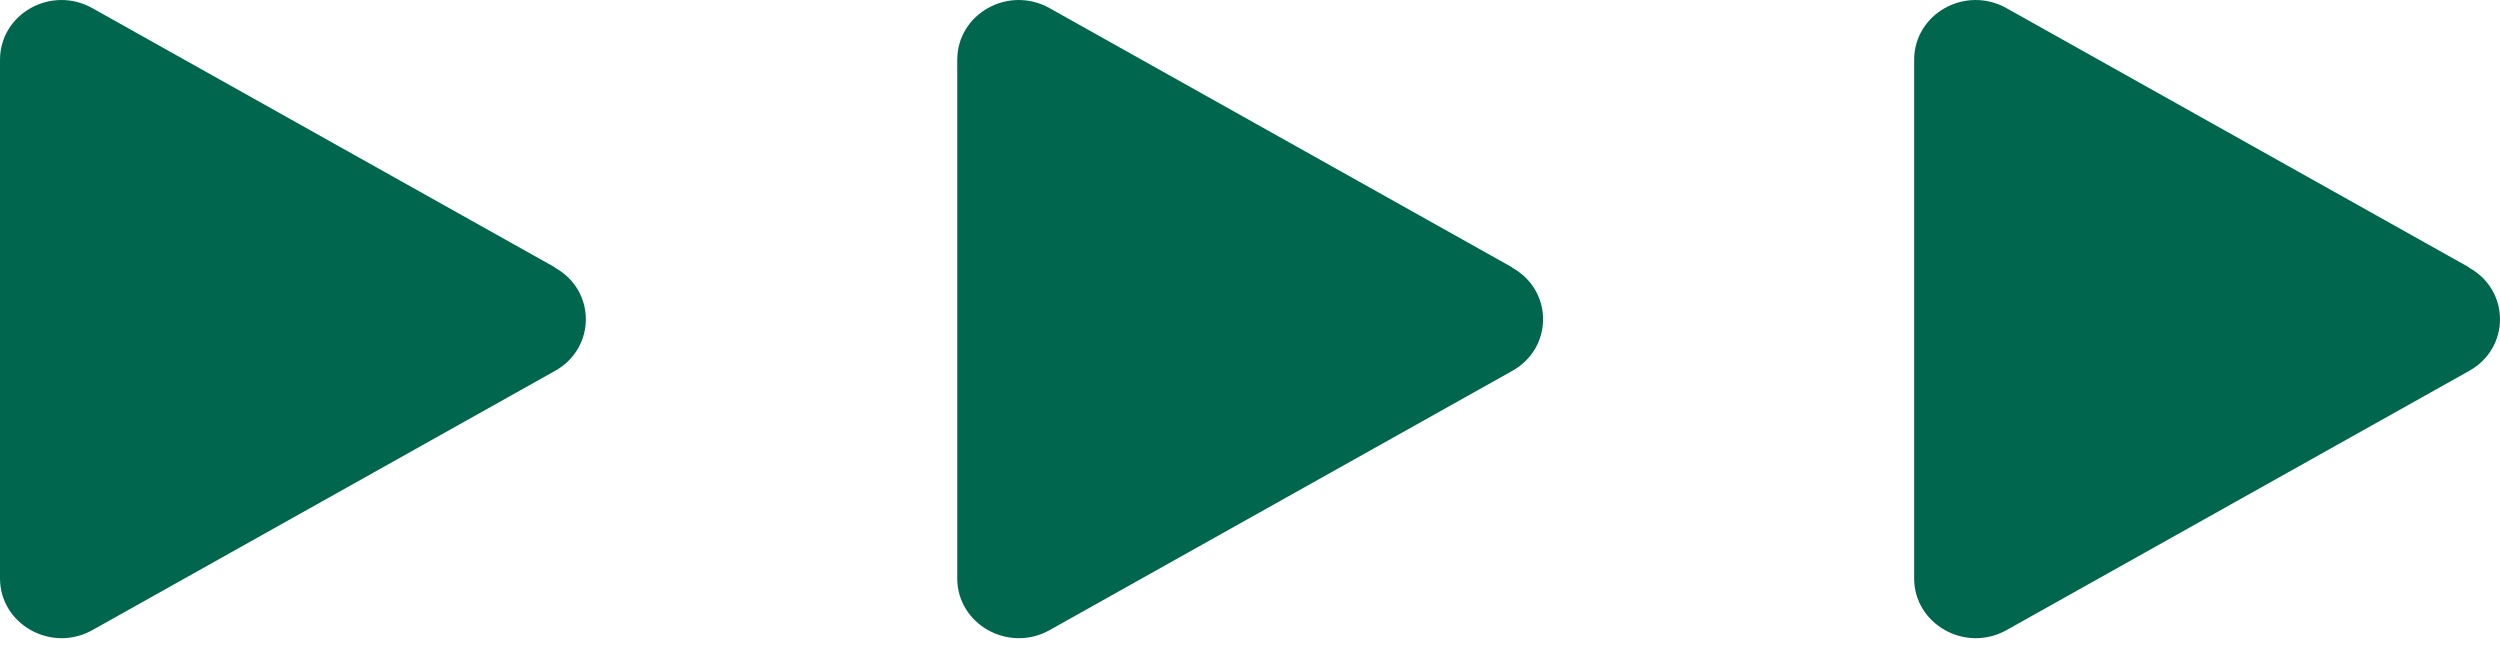 

<svg width="127" height="33" viewBox="0 0 127 33" fill="none" xmlns="http://www.w3.org/2000/svg">
<path d="M28.194 13.584L4.685 0.411C2.596 -0.755 0 0.699 0 3.042V29.383C0 31.709 2.596 33.175 4.685 32.014L28.194 18.841C30.283 17.675 30.283 14.76 28.194 13.6V13.584ZM76.822 13.584L53.313 0.411C51.224 -0.755 48.628 0.699 48.628 3.042V29.383C48.628 31.709 51.224 33.175 53.313 32.014L76.822 18.841C78.911 17.675 78.911 14.76 76.822 13.6V13.584ZM125.433 13.584L101.924 0.411C99.835 -0.755 97.239 0.699 97.239 3.042V29.383C97.239 31.709 99.835 33.175 101.924 32.014L125.433 18.841C127.522 17.675 127.522 14.76 125.433 13.6V13.584Z" fill="#00674E"/>
</svg>
